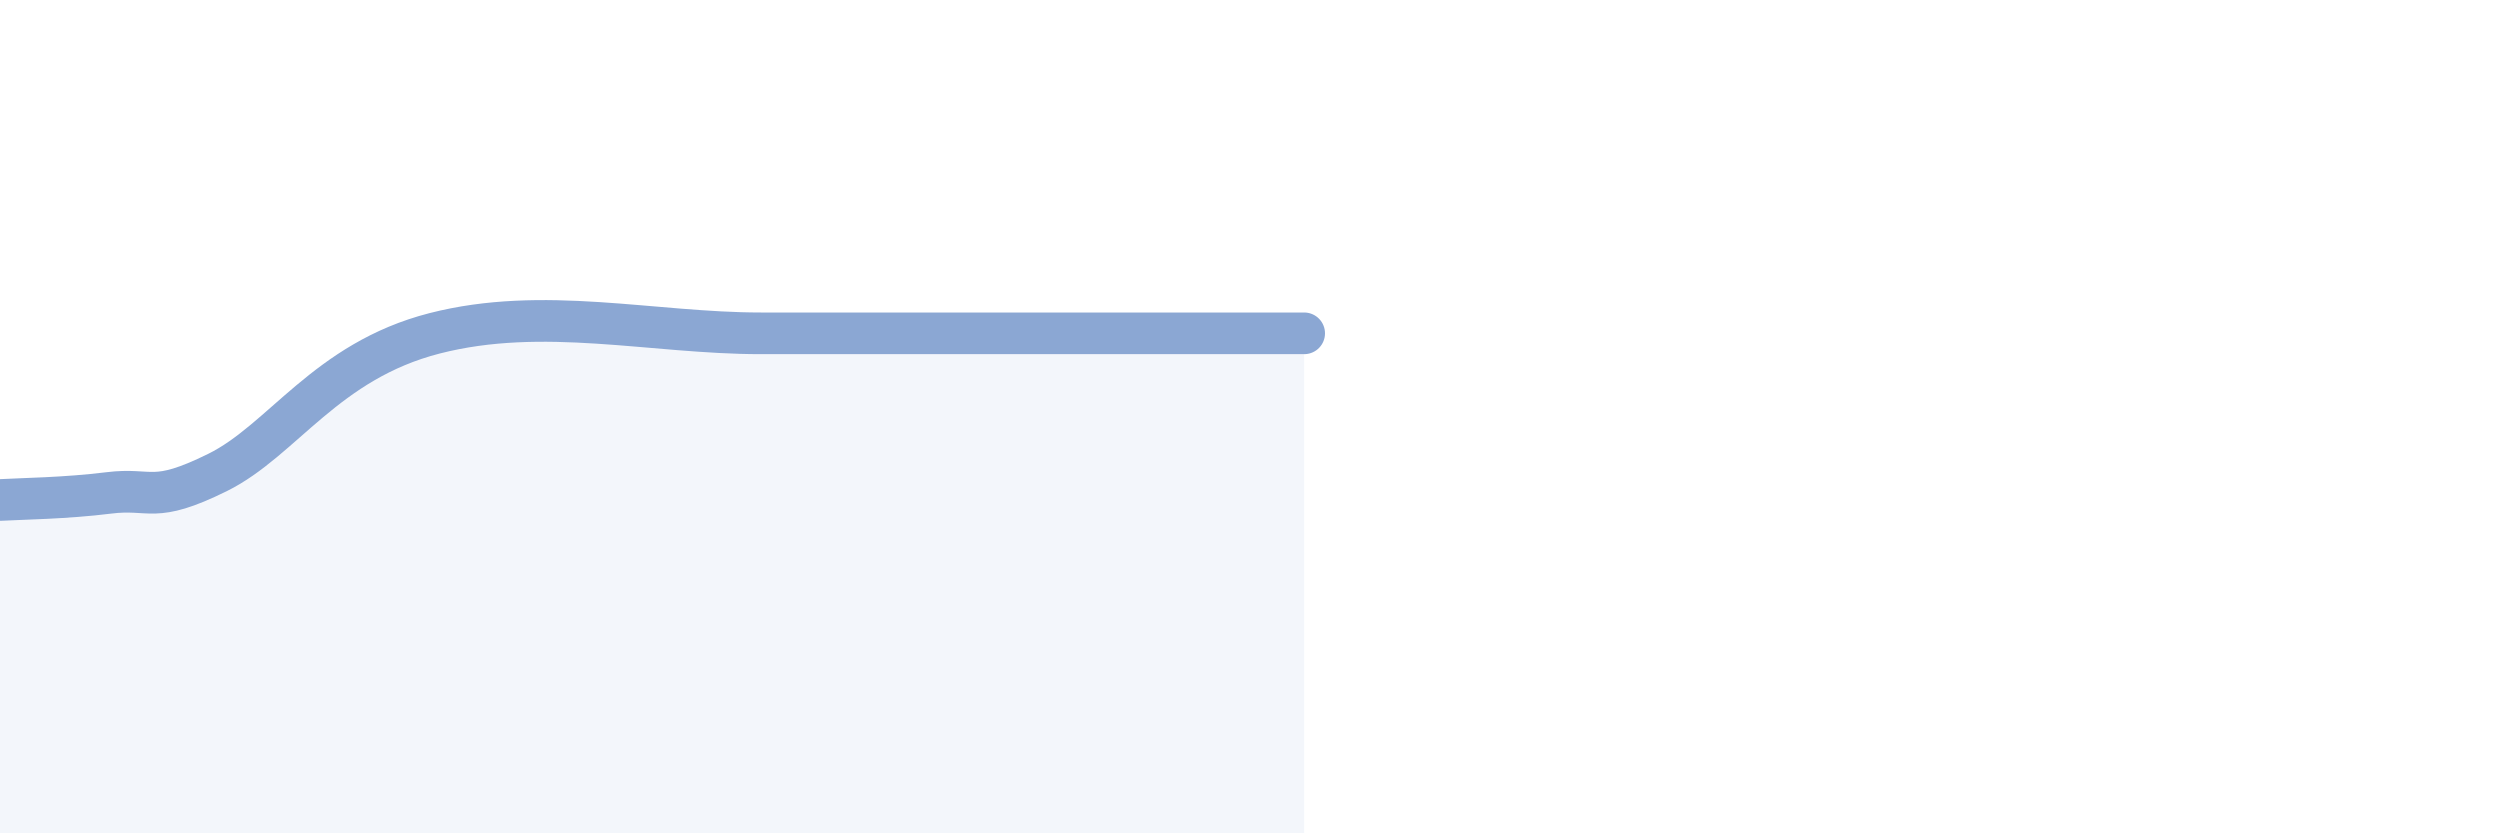 
    <svg width="60" height="20" viewBox="0 0 60 20" xmlns="http://www.w3.org/2000/svg">
      <path
        d="M 0,12 C 0.52,11.97 1.57,11.96 2.61,11.83 C 3.65,11.7 3.66,12.11 5.22,11.34 C 6.78,10.57 7.82,8.67 10.43,8 C 13.04,7.33 15.65,8 18.26,8 C 20.87,8 20.87,8 23.48,8 C 26.09,8 29.74,8 31.3,8L31.3 20L0 20Z"
        fill="#8ba7d3"
        opacity="0.1"
        stroke-linecap="round"
        stroke-linejoin="round"
      />
      <path
        d="M 0,12 C 0.52,11.97 1.57,11.96 2.61,11.83 C 3.65,11.7 3.66,12.11 5.22,11.34 C 6.78,10.57 7.82,8.67 10.43,8 C 13.04,7.33 15.65,8 18.26,8 C 20.87,8 20.87,8 23.48,8 C 26.09,8 29.74,8 31.3,8"
        stroke="#8ba7d3"
        stroke-width="1"
        fill="none"
        stroke-linecap="round"
        stroke-linejoin="round"
      />
    </svg>
  